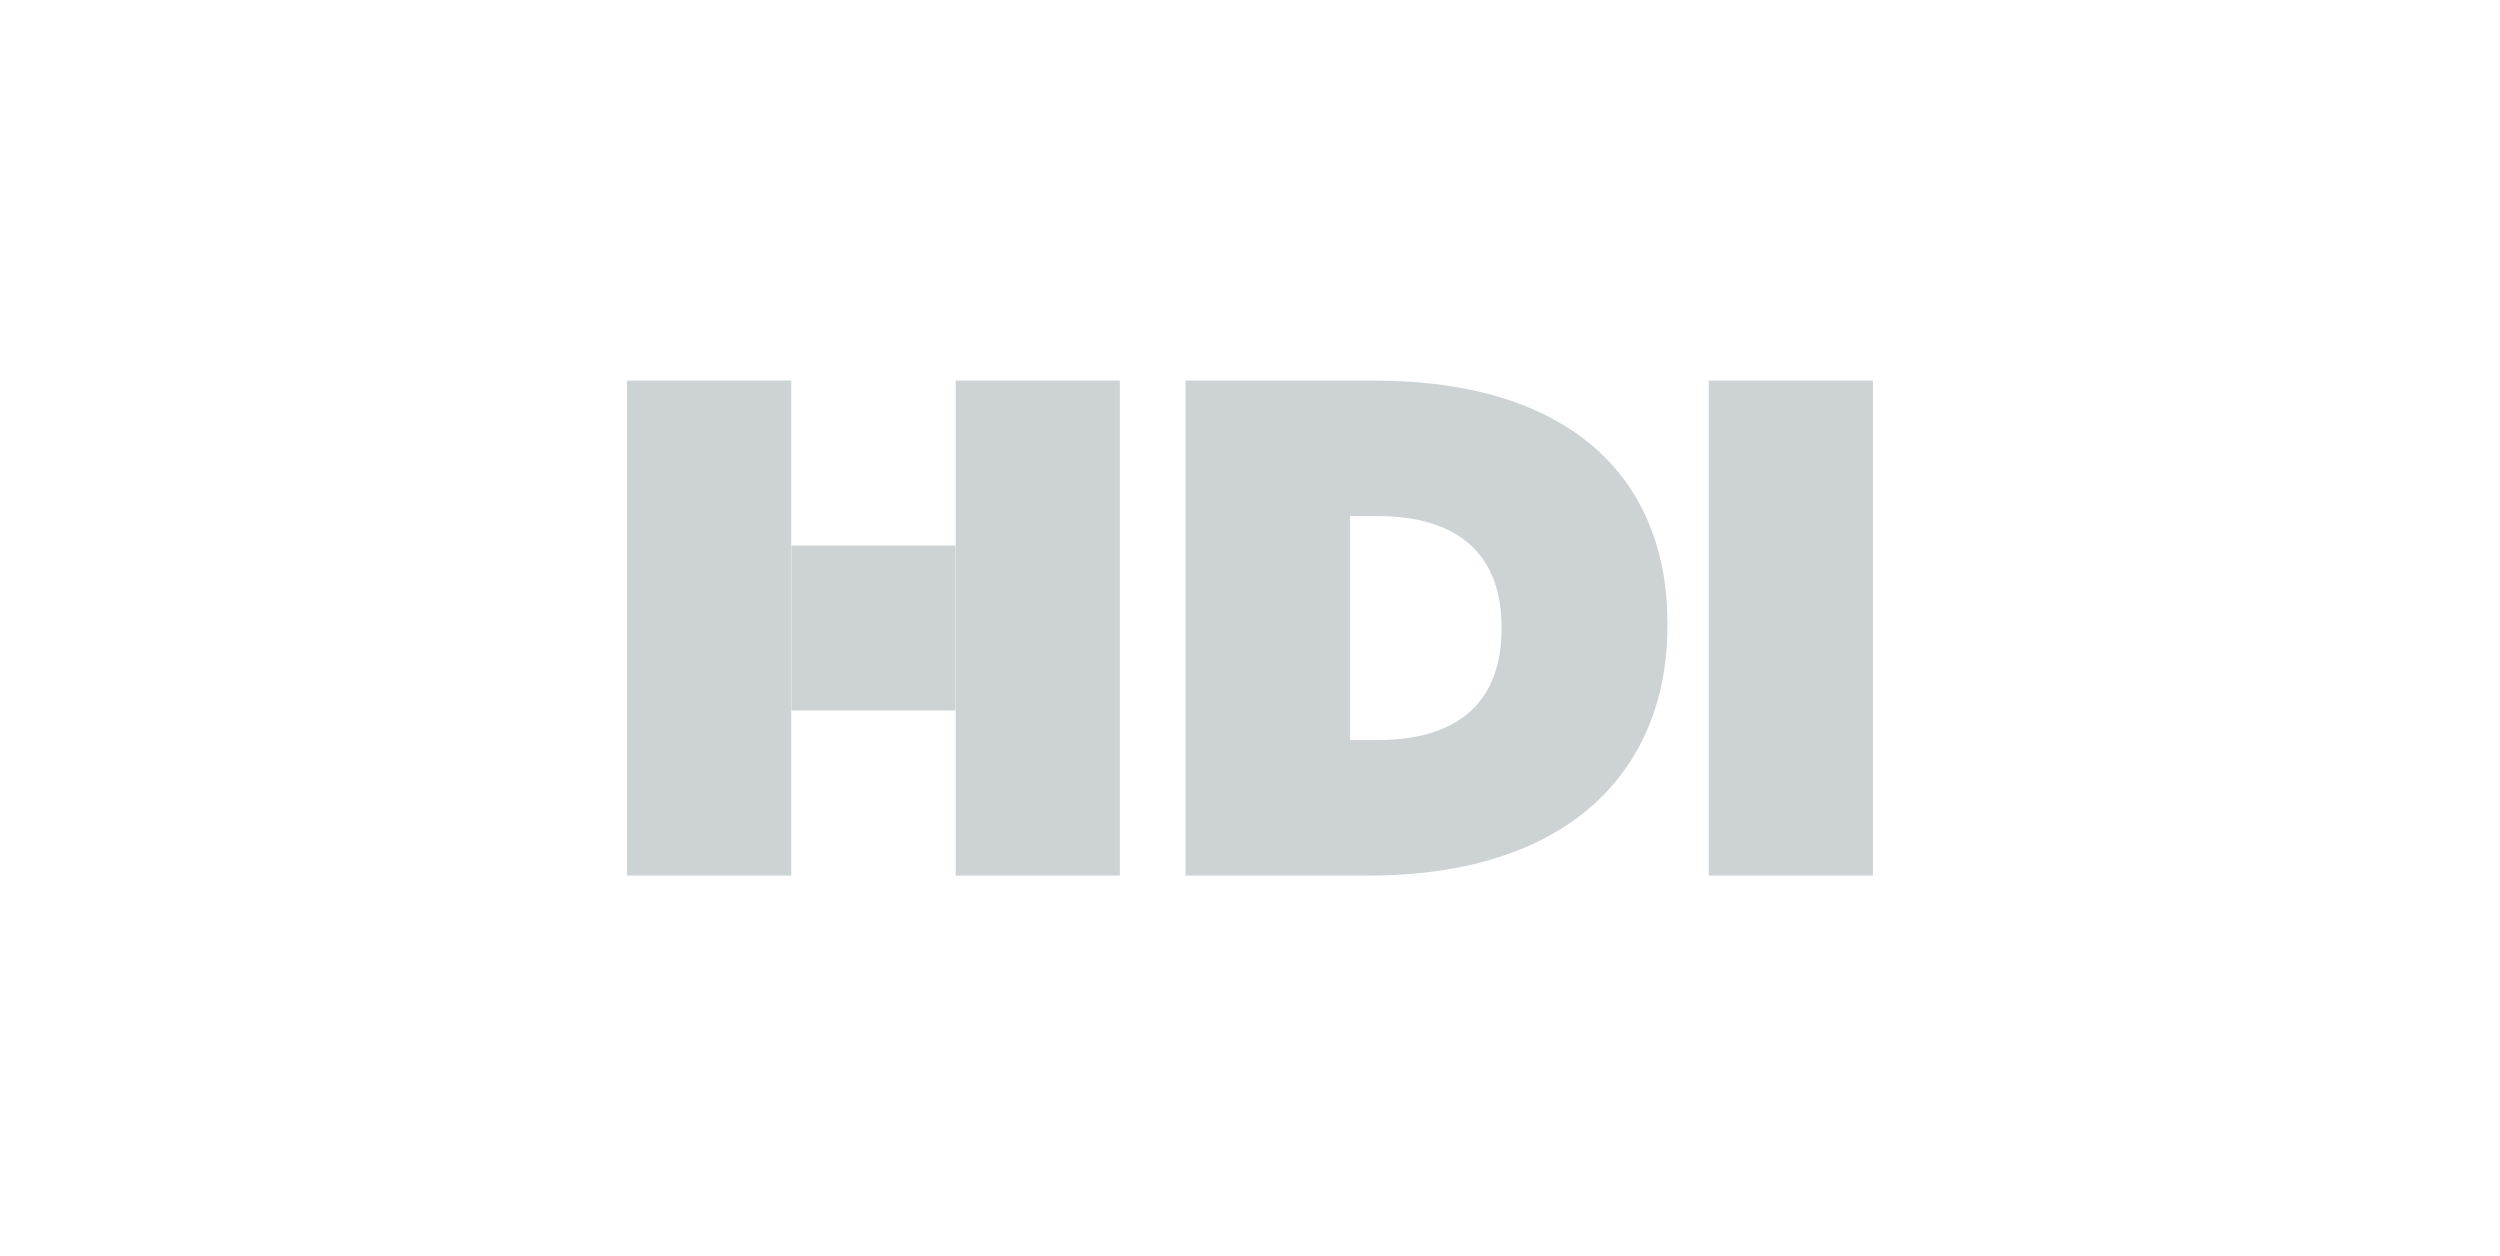 <?xml version="1.0" encoding="UTF-8"?> <svg xmlns="http://www.w3.org/2000/svg" width="207" height="104" viewBox="0 0 207 104" fill="none"><path d="M113.781 31.512H98.164V72.499H113.31C129.801 72.499 138.069 63.89 138.069 51.769V51.653C138.069 39.531 129.973 31.512 113.77 31.512H113.781ZM124.327 52.069C124.327 58.482 120.302 61.279 114.069 61.279H111.792V42.732H114.069C120.302 42.732 124.327 45.529 124.327 51.942V52.069Z" fill="#CDD3D5"></path><path d="M155.077 31.512H141.484V72.499H155.077V31.512Z" fill="#CDD3D5"></path><path d="M79.12 45.171H65.527V58.83H79.12V45.171Z" fill="#CDD3D5"></path><path d="M92.724 31.512H79.131V72.499H92.724V31.512Z" fill="#CDD3D5"></path><path d="M65.515 31.512H51.922V72.499H65.515V31.512Z" fill="#CDD3D5"></path></svg> 